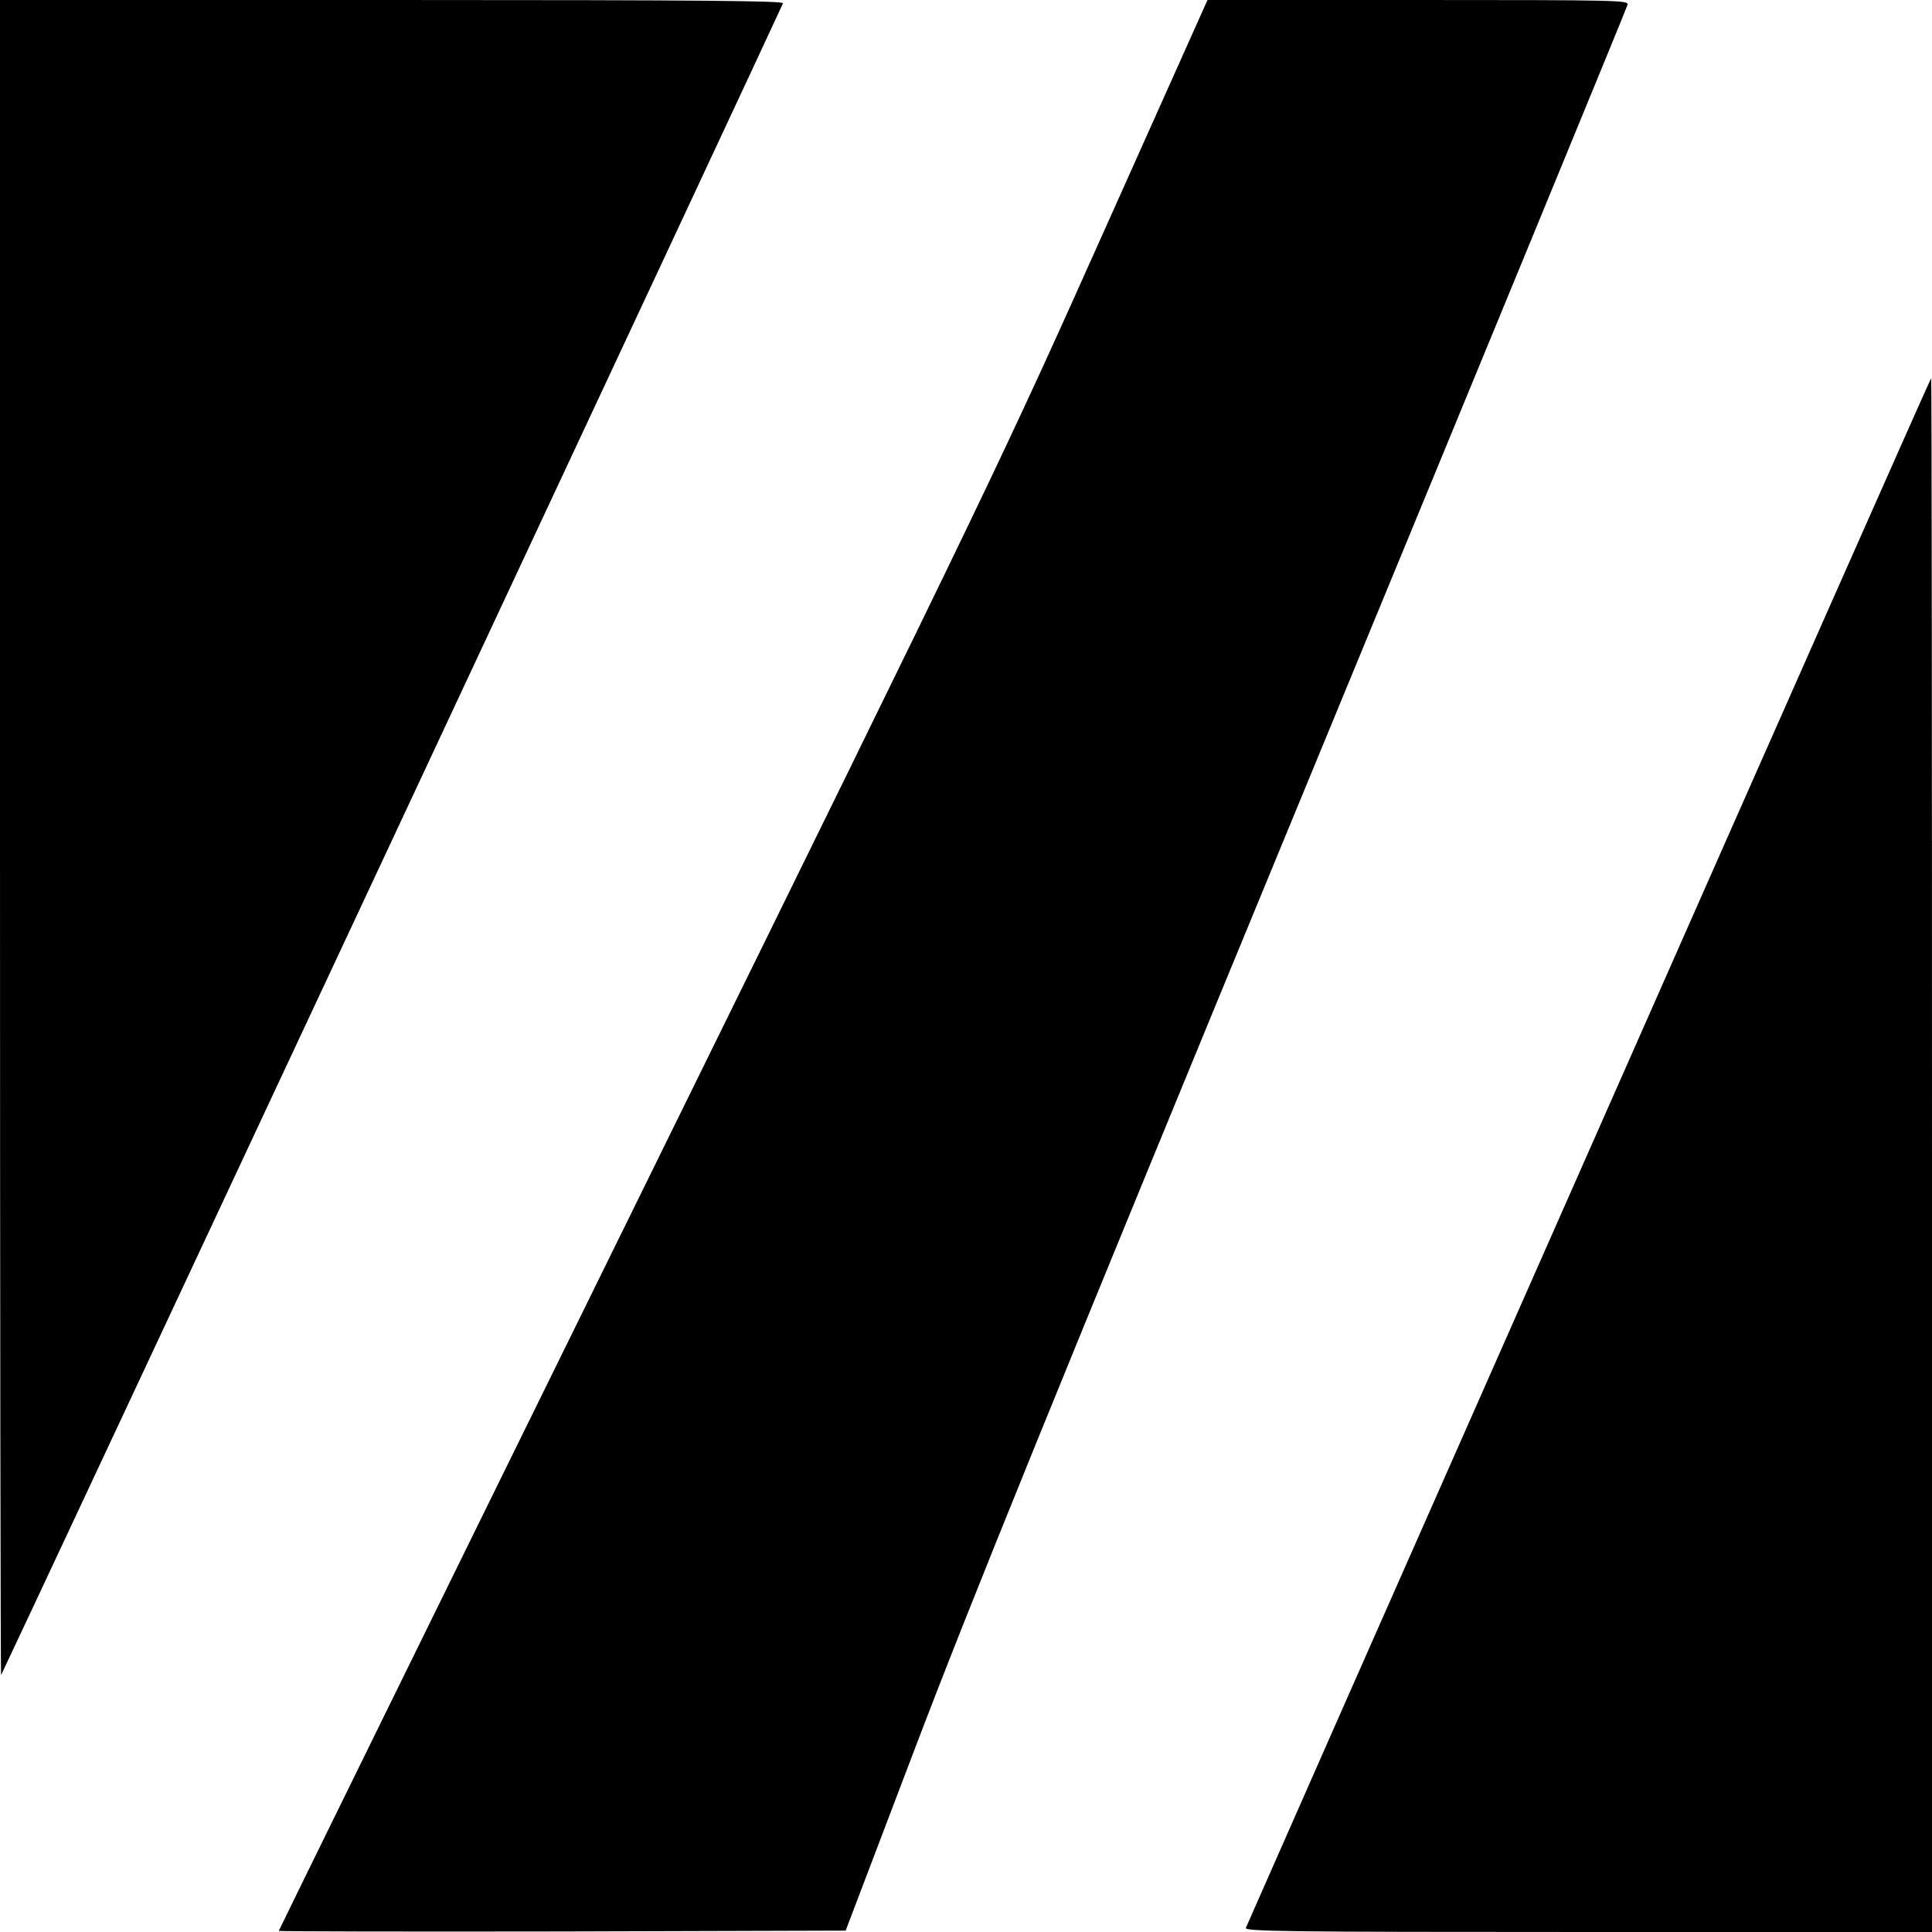 <?xml version="1.0" standalone="no"?>
<!DOCTYPE svg PUBLIC "-//W3C//DTD SVG 20010904//EN"
 "http://www.w3.org/TR/2001/REC-SVG-20010904/DTD/svg10.dtd">
<svg version="1.0" xmlns="http://www.w3.org/2000/svg"
 width="700pt" height="700pt" viewBox="0 0 700 700"
 preserveAspectRatio="xMidYMid meet">
<g transform="translate(0,700) scale(0.1,-0.1)"
fill="#000000" stroke="none">
<path d="M0 3963 c0 -1670 2 -3034 4 -3032 4 4 2823 6031 2833 6057 4 9 -283
12 -1416 12 l-1421 0 0 -3037z"/>
<path d="M4002 6167 c-367 -820 -393 -876 -1682 -3496 -721 -1465 -1310 -2665
-1310 -2667 0 -2 462 -3 1027 -2 l1027 3 251 660 c199 523 492 1245 1414 3480
640 1551 1166 2828 1168 2838 5 16 -36 17 -758 17 l-764 0 -373 -833z"/>
<path d="M5757 2830 c-681 -1540 -1240 -2807 -1243 -2815 -5 -13 144 -15 1240
-15 l1246 0 0 2815 c0 1548 -1 2815 -3 2815 -2 0 -560 -1260 -1240 -2800z"/>
</g>
</svg>
